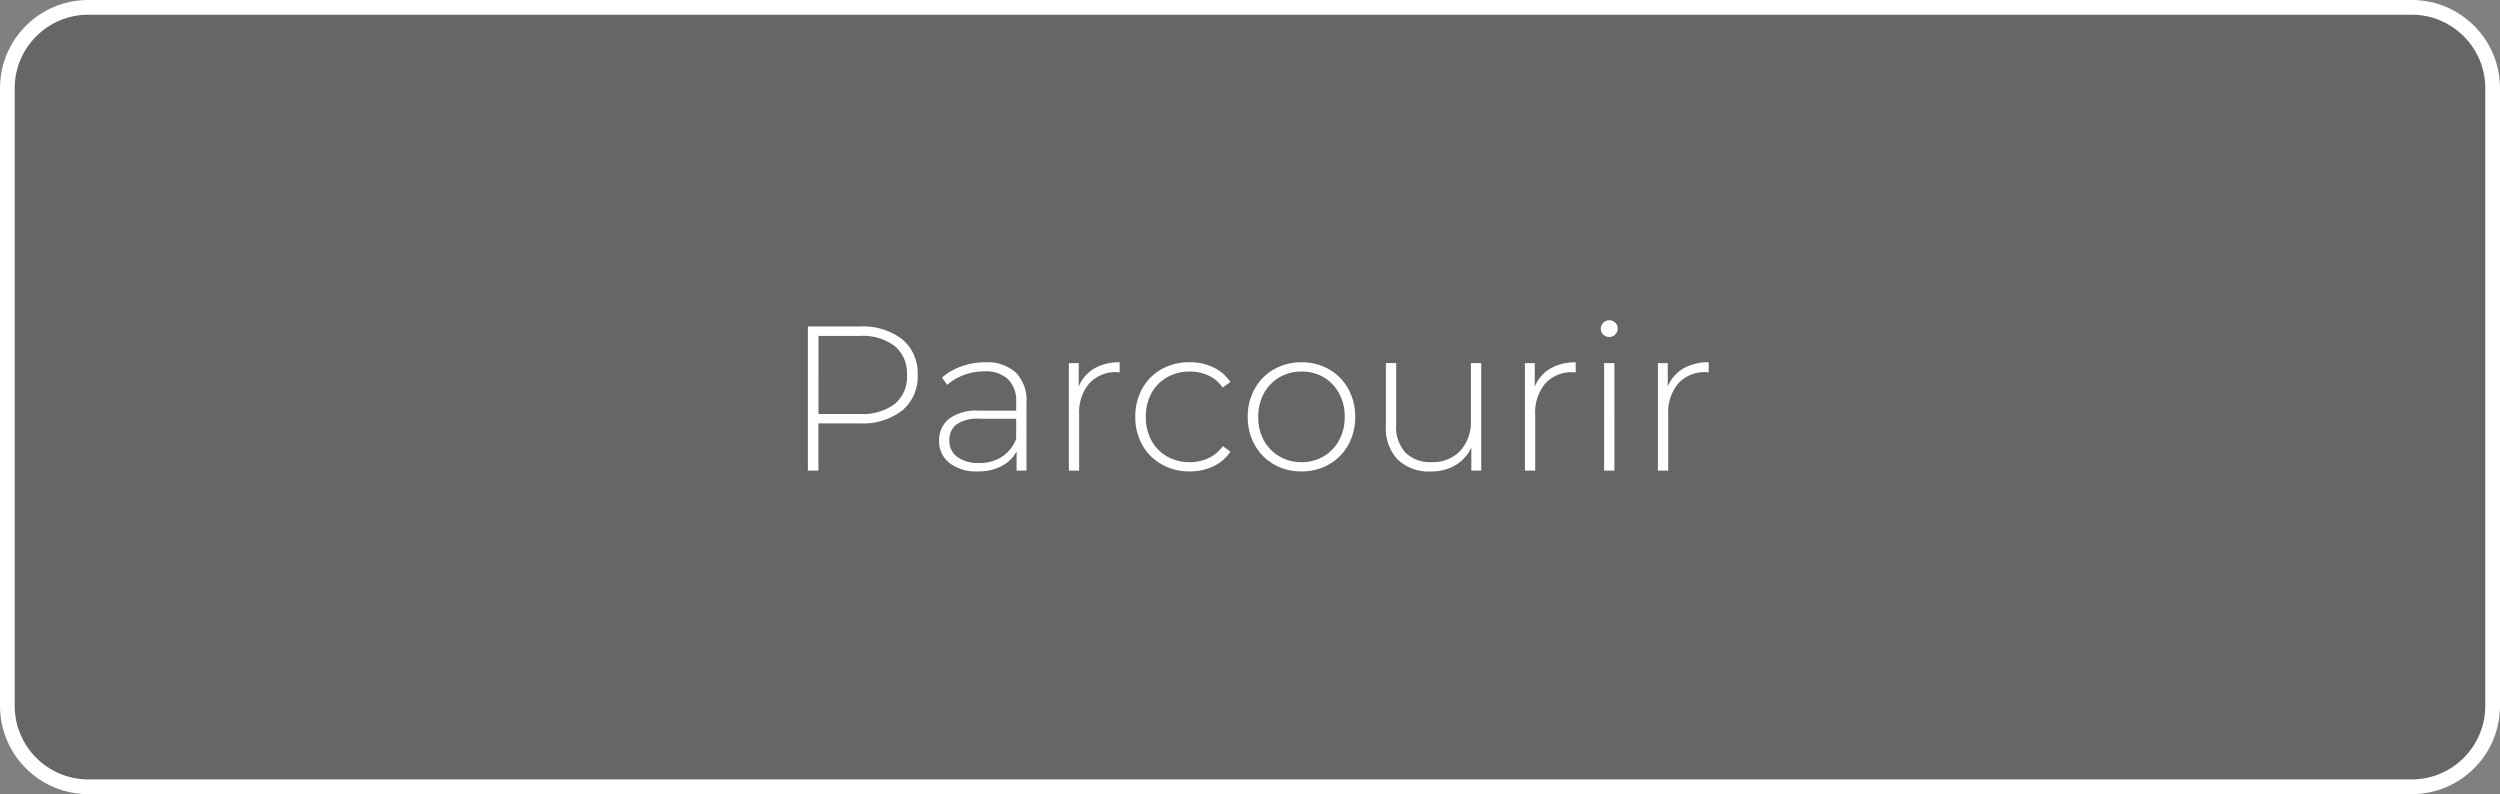 <svg xmlns="http://www.w3.org/2000/svg" width="170" height="54" viewBox="0 0 170 54"><rect x="0" y="0" width="170" height="54" fill="#808080" stroke="none"/><defs><style>.a{fill:rgba(43,43,43,0.3);}.b{fill:#fff;}.c,.d{stroke:none;}.d{fill:#fff;}</style></defs><g transform="translate(-790 -1172.689)"><g class="a" transform="translate(790 1172.689)"><path class="c" d="M 164 53.5 L 6 53.5 C 2.967 53.5 0.5 51.033 0.5 48 L 0.5 6 C 0.5 2.967 2.967 0.5 6 0.5 L 164 0.5 C 167.033 0.5 169.5 2.967 169.5 6 L 169.5 48 C 169.5 51.033 167.033 53.5 164 53.5 Z"/><path class="d" d="M 6 1 C 3.243 1 1 3.243 1 6 L 1 48 C 1 50.757 3.243 53 6 53 L 164 53 C 166.757 53 169 50.757 169 48 L 169 6 C 169 3.243 166.757 1 164 1 L 6 1 M 6 0 L 164 0 C 167.314 0 170 2.686 170 6 L 170 48 C 170 51.314 167.314 54 164 54 L 6 54 C 2.686 54 0 51.314 0 48 L 0 6 C 0 2.686 2.686 0 6 0 Z"/></g><path class="b" d="M-26.544-9.8a4.394,4.394,0,0,1,2.9.875A2.989,2.989,0,0,1-22.6-6.5a2.974,2.974,0,0,1-1.05,2.415,4.394,4.394,0,0,1-2.9.875h-2.8V0h-.714V-9.8Zm0,5.95a3.66,3.66,0,0,0,2.394-.686,2.4,2.4,0,0,0,.826-1.96,2.425,2.425,0,0,0-.826-1.967,3.634,3.634,0,0,0-2.394-.693h-2.8V-3.85Zm8.526-3.514a2.909,2.909,0,0,1,2.086.693A2.682,2.682,0,0,1-15.2-4.634V0h-.672V-1.3A2.431,2.431,0,0,1-16.9-.3a3.389,3.389,0,0,1-1.61.357,2.968,2.968,0,0,1-1.925-.574A1.852,1.852,0,0,1-21.14-2.03a1.866,1.866,0,0,1,.651-1.477,3.127,3.127,0,0,1,2.079-.567H-15.9v-.588a2.058,2.058,0,0,0-.553-1.554,2.244,2.244,0,0,0-1.617-.532,3.9,3.9,0,0,0-1.393.252,3.5,3.5,0,0,0-1.127.672l-.35-.5a3.89,3.89,0,0,1,1.316-.763A4.782,4.782,0,0,1-18.018-7.364ZM-18.41-.518a2.748,2.748,0,0,0,1.547-.42A2.554,2.554,0,0,0-15.9-2.156V-3.528H-18.4a2.48,2.48,0,0,0-1.561.392,1.313,1.313,0,0,0-.483,1.078,1.35,1.35,0,0,0,.532,1.127A2.393,2.393,0,0,0-18.41-.518Zm6.762-5.194A2.529,2.529,0,0,1-10.6-6.937a3.325,3.325,0,0,1,1.736-.427v.686l-.168-.014a2.429,2.429,0,0,0-1.9.763,3.06,3.06,0,0,0-.686,2.121V0h-.7V-7.308h.672ZM-4.1.056a3.794,3.794,0,0,1-1.9-.476A3.415,3.415,0,0,1-7.322-1.743,3.833,3.833,0,0,1-7.8-3.654a3.861,3.861,0,0,1,.476-1.925A3.366,3.366,0,0,1-6.006-6.9a3.838,3.838,0,0,1,1.9-.469,3.684,3.684,0,0,1,1.6.343,2.893,2.893,0,0,1,1.169,1l-.518.378a2.487,2.487,0,0,0-.973-.819A2.974,2.974,0,0,0-4.1-6.734a3.053,3.053,0,0,0-1.533.385A2.736,2.736,0,0,0-6.7-5.264a3.286,3.286,0,0,0-.385,1.61A3.286,3.286,0,0,0-6.7-2.044,2.736,2.736,0,0,0-5.635-.959,3.053,3.053,0,0,0-4.1-.574,2.974,2.974,0,0,0-2.821-.847a2.487,2.487,0,0,0,.973-.819l.518.378a2.893,2.893,0,0,1-1.169,1A3.684,3.684,0,0,1-4.1.056Zm7.6,0A3.7,3.7,0,0,1,1.631-.42,3.429,3.429,0,0,1,.322-1.743,3.833,3.833,0,0,1-.154-3.654,3.833,3.833,0,0,1,.322-5.565,3.429,3.429,0,0,1,1.631-6.888,3.7,3.7,0,0,1,3.5-7.364a3.7,3.7,0,0,1,1.869.476A3.429,3.429,0,0,1,6.678-5.565a3.833,3.833,0,0,1,.476,1.911,3.833,3.833,0,0,1-.476,1.911A3.429,3.429,0,0,1,5.369-.42,3.7,3.7,0,0,1,3.5.056Zm0-.63A2.907,2.907,0,0,0,5.005-.966a2.815,2.815,0,0,0,1.05-1.092,3.257,3.257,0,0,0,.385-1.6,3.257,3.257,0,0,0-.385-1.6,2.815,2.815,0,0,0-1.05-1.092A2.907,2.907,0,0,0,3.5-6.734,2.907,2.907,0,0,0,2-6.342,2.815,2.815,0,0,0,.945-5.25a3.257,3.257,0,0,0-.385,1.6,3.257,3.257,0,0,0,.385,1.6A2.815,2.815,0,0,0,2-.966,2.907,2.907,0,0,0,3.5-.574ZM15.722-7.308V0H15.05V-1.568a2.711,2.711,0,0,1-1.078,1.2,3.211,3.211,0,0,1-1.68.427,3.058,3.058,0,0,1-2.24-.8,3.076,3.076,0,0,1-.812-2.3v-4.27h.7v4.214a2.576,2.576,0,0,0,.63,1.876,2.374,2.374,0,0,0,1.778.644,2.546,2.546,0,0,0,1.953-.77,2.909,2.909,0,0,0,.721-2.072V-7.308Zm3.64,1.6a2.529,2.529,0,0,1,1.05-1.225,3.325,3.325,0,0,1,1.736-.427v.686l-.168-.014a2.429,2.429,0,0,0-1.9.763,3.06,3.06,0,0,0-.686,2.121V0h-.7V-7.308h.672Zm4.718-1.6h.7V0h-.7Zm.35-1.778a.565.565,0,0,1-.406-.161.53.53,0,0,1-.168-.4.553.553,0,0,1,.168-.406.553.553,0,0,1,.406-.168.565.565,0,0,1,.406.161.53.53,0,0,1,.168.4.553.553,0,0,1-.168.406A.553.553,0,0,1,24.43-9.086Zm3.976,3.374a2.529,2.529,0,0,1,1.05-1.225,3.325,3.325,0,0,1,1.736-.427v.686l-.168-.014a2.429,2.429,0,0,0-1.9.763,3.06,3.06,0,0,0-.686,2.121V0h-.7V-7.308h.672Z" transform="translate(875 1204.689)"/></g></svg>